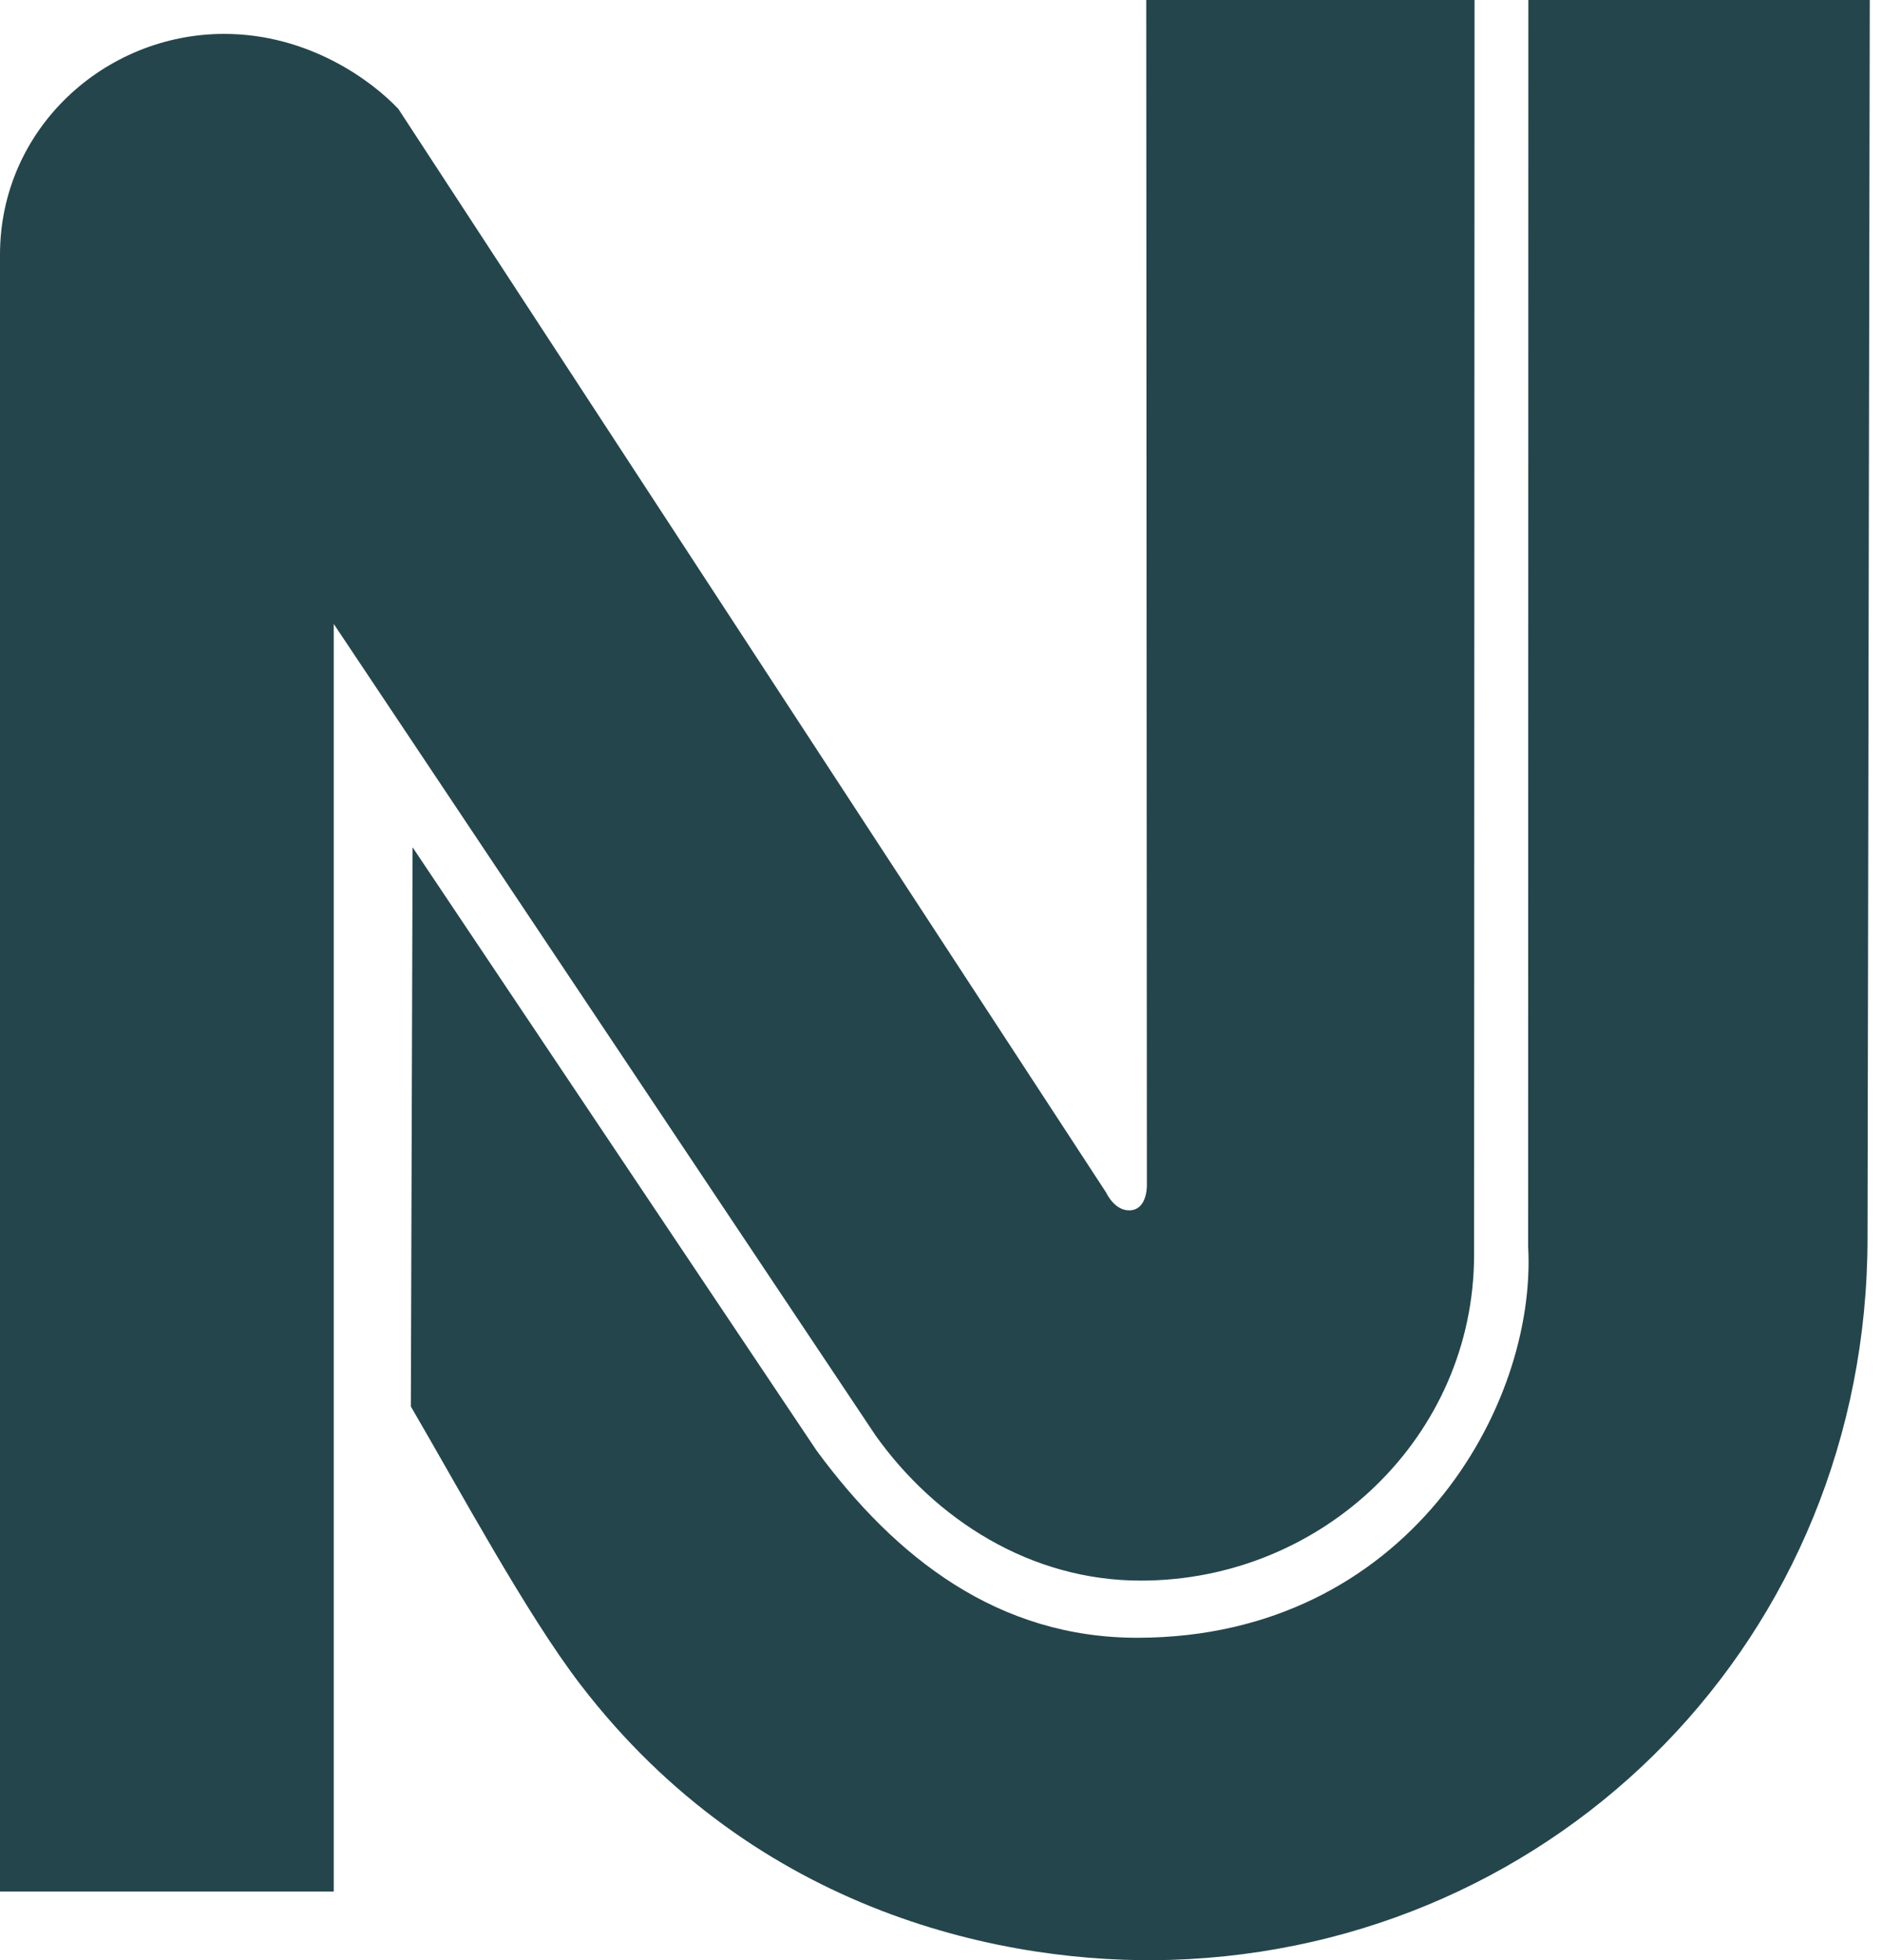 <?xml version="1.0" encoding="UTF-8"?> <svg xmlns="http://www.w3.org/2000/svg" width="122" height="127" viewBox="0 0 122 127" fill="none"><path d="M95.587 0H74.305L74.346 76.786C74.346 76.786 74.386 78.284 73.333 78.405C72.28 78.527 71.713 77.272 71.713 77.272L25.823 7.057C24.102 5.231 20.014 2.196 14.531 2.196C6.779 2.196 0 8.349 0 16.505V122.544H21.636V40.423L56.764 93.004C60.634 98.424 66.778 102.399 73.948 102.399C85.738 102.399 95.557 93.065 95.557 81.281L95.587 0Z" fill="#24454B"></path><path d="M121.062 80.187L121.207 0H99.075L99.061 80.753C99.639 91.082 91.241 106.038 73.819 106.102C64.722 106.136 58.073 100.946 52.939 93.981L26.746 54.893L26.633 91.119C29.82 96.571 34.129 104.569 37.599 109.098C49.05 124.055 65.364 127.294 75.9 126.97C101.064 126.197 121.062 106.038 121.062 80.187Z" fill="#24454B"></path></svg> 